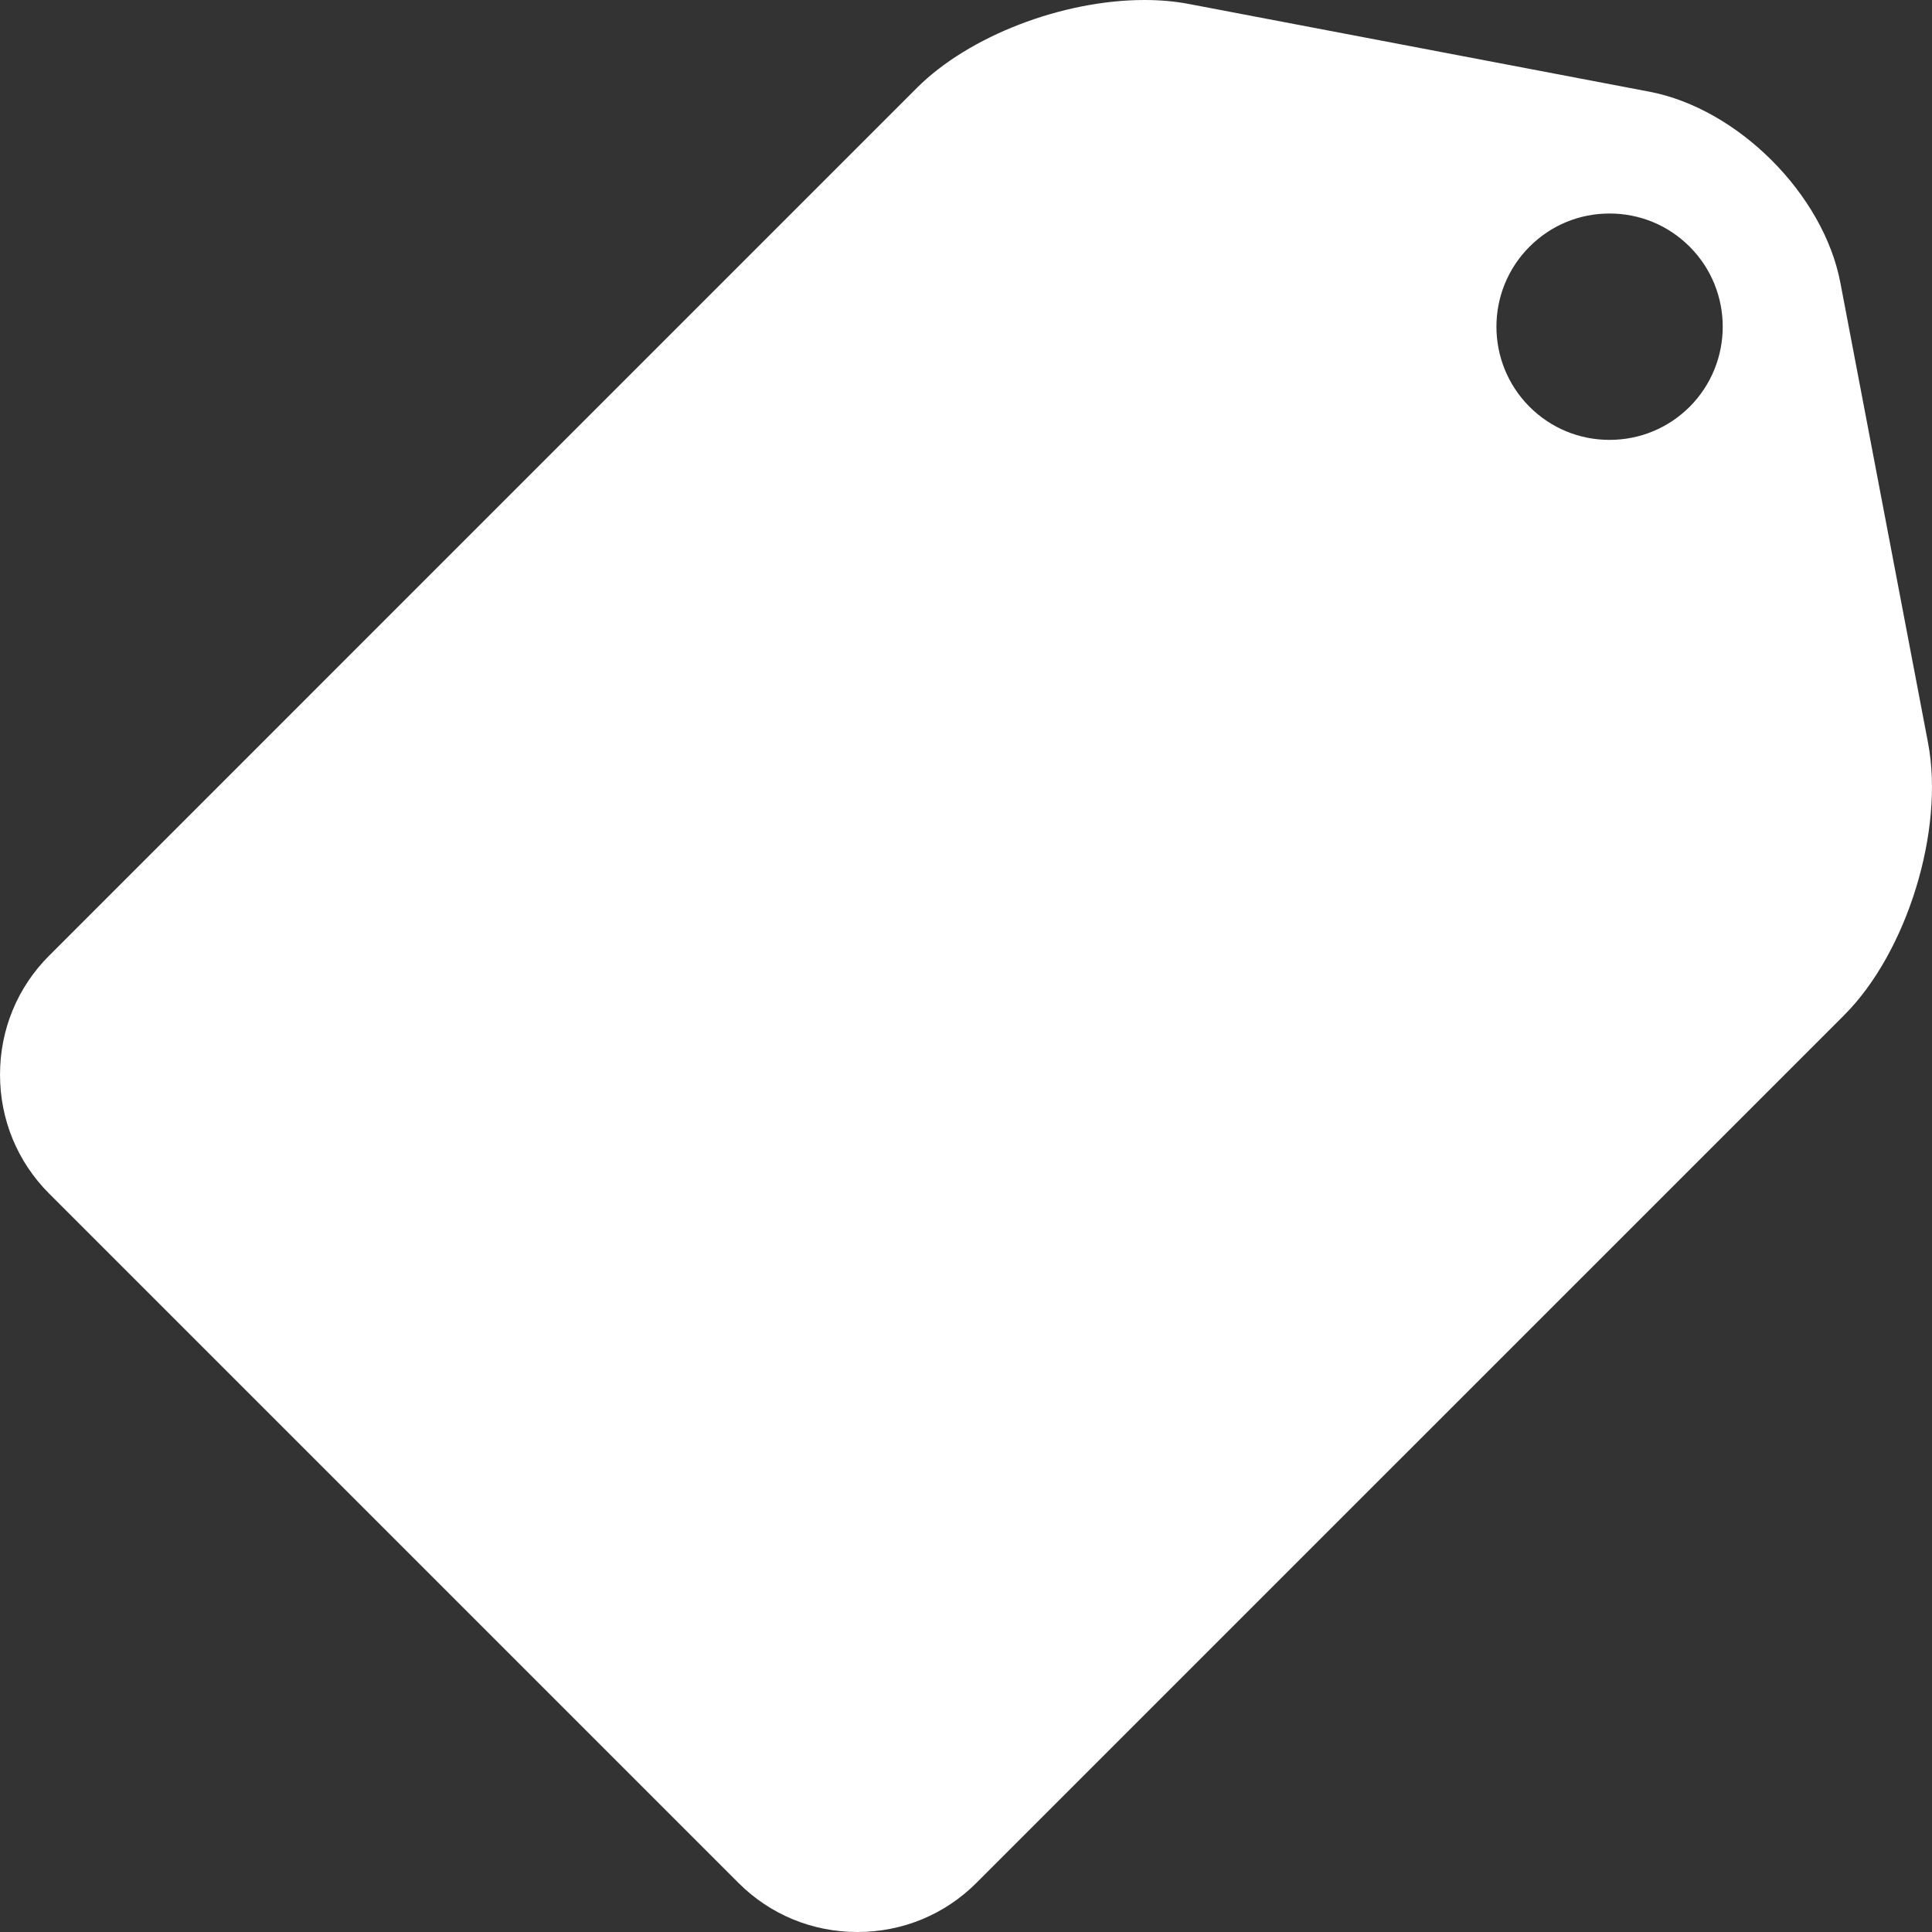 <?xml version="1.0" encoding="iso-8859-1"?> <svg xmlns="http://www.w3.org/2000/svg" xmlns:xlink="http://www.w3.org/1999/xlink" fill="#ffffff" height="32px" width="32px" version="1.1" id="Layer_1" viewBox="0 0 496.008 496.008" xml:space="preserve"><rect x="0" y="0" width="496.008" height="496.008" fill="#333333" stroke="none"/> <g> <g> <path d="M494.996,190.728L472.48,72.568c-4.328-22.704-26.32-44.696-49.028-49.028L305.288,1.032 C301.728,0.348,297.876,0,293.84,0c-21.124,0-45.132,9.268-58.4,22.524L12.6,245.364c-8.12,8.116-12.596,18.96-12.596,30.52 c0,11.572,4.476,22.404,12.596,30.536l177.008,177.004c8.12,8.116,18.96,12.584,30.52,12.584c11.564,0,22.404-4.468,30.524-12.584 l222.844-222.84C489.612,244.452,499.256,213.128,494.996,190.728z M433.788,104.436c-5.5,5.48-12.796,8.496-20.56,8.496 c-7.764,0-15.06-3.016-20.544-8.496c-11.332-11.348-11.332-29.776,0-41.108c5.484-5.496,12.78-8.512,20.544-8.512 c7.764,0,15.06,3.016,20.56,8.512C445.112,74.66,445.112,93.088,433.788,104.436z"></path> </g> </g> </svg> 